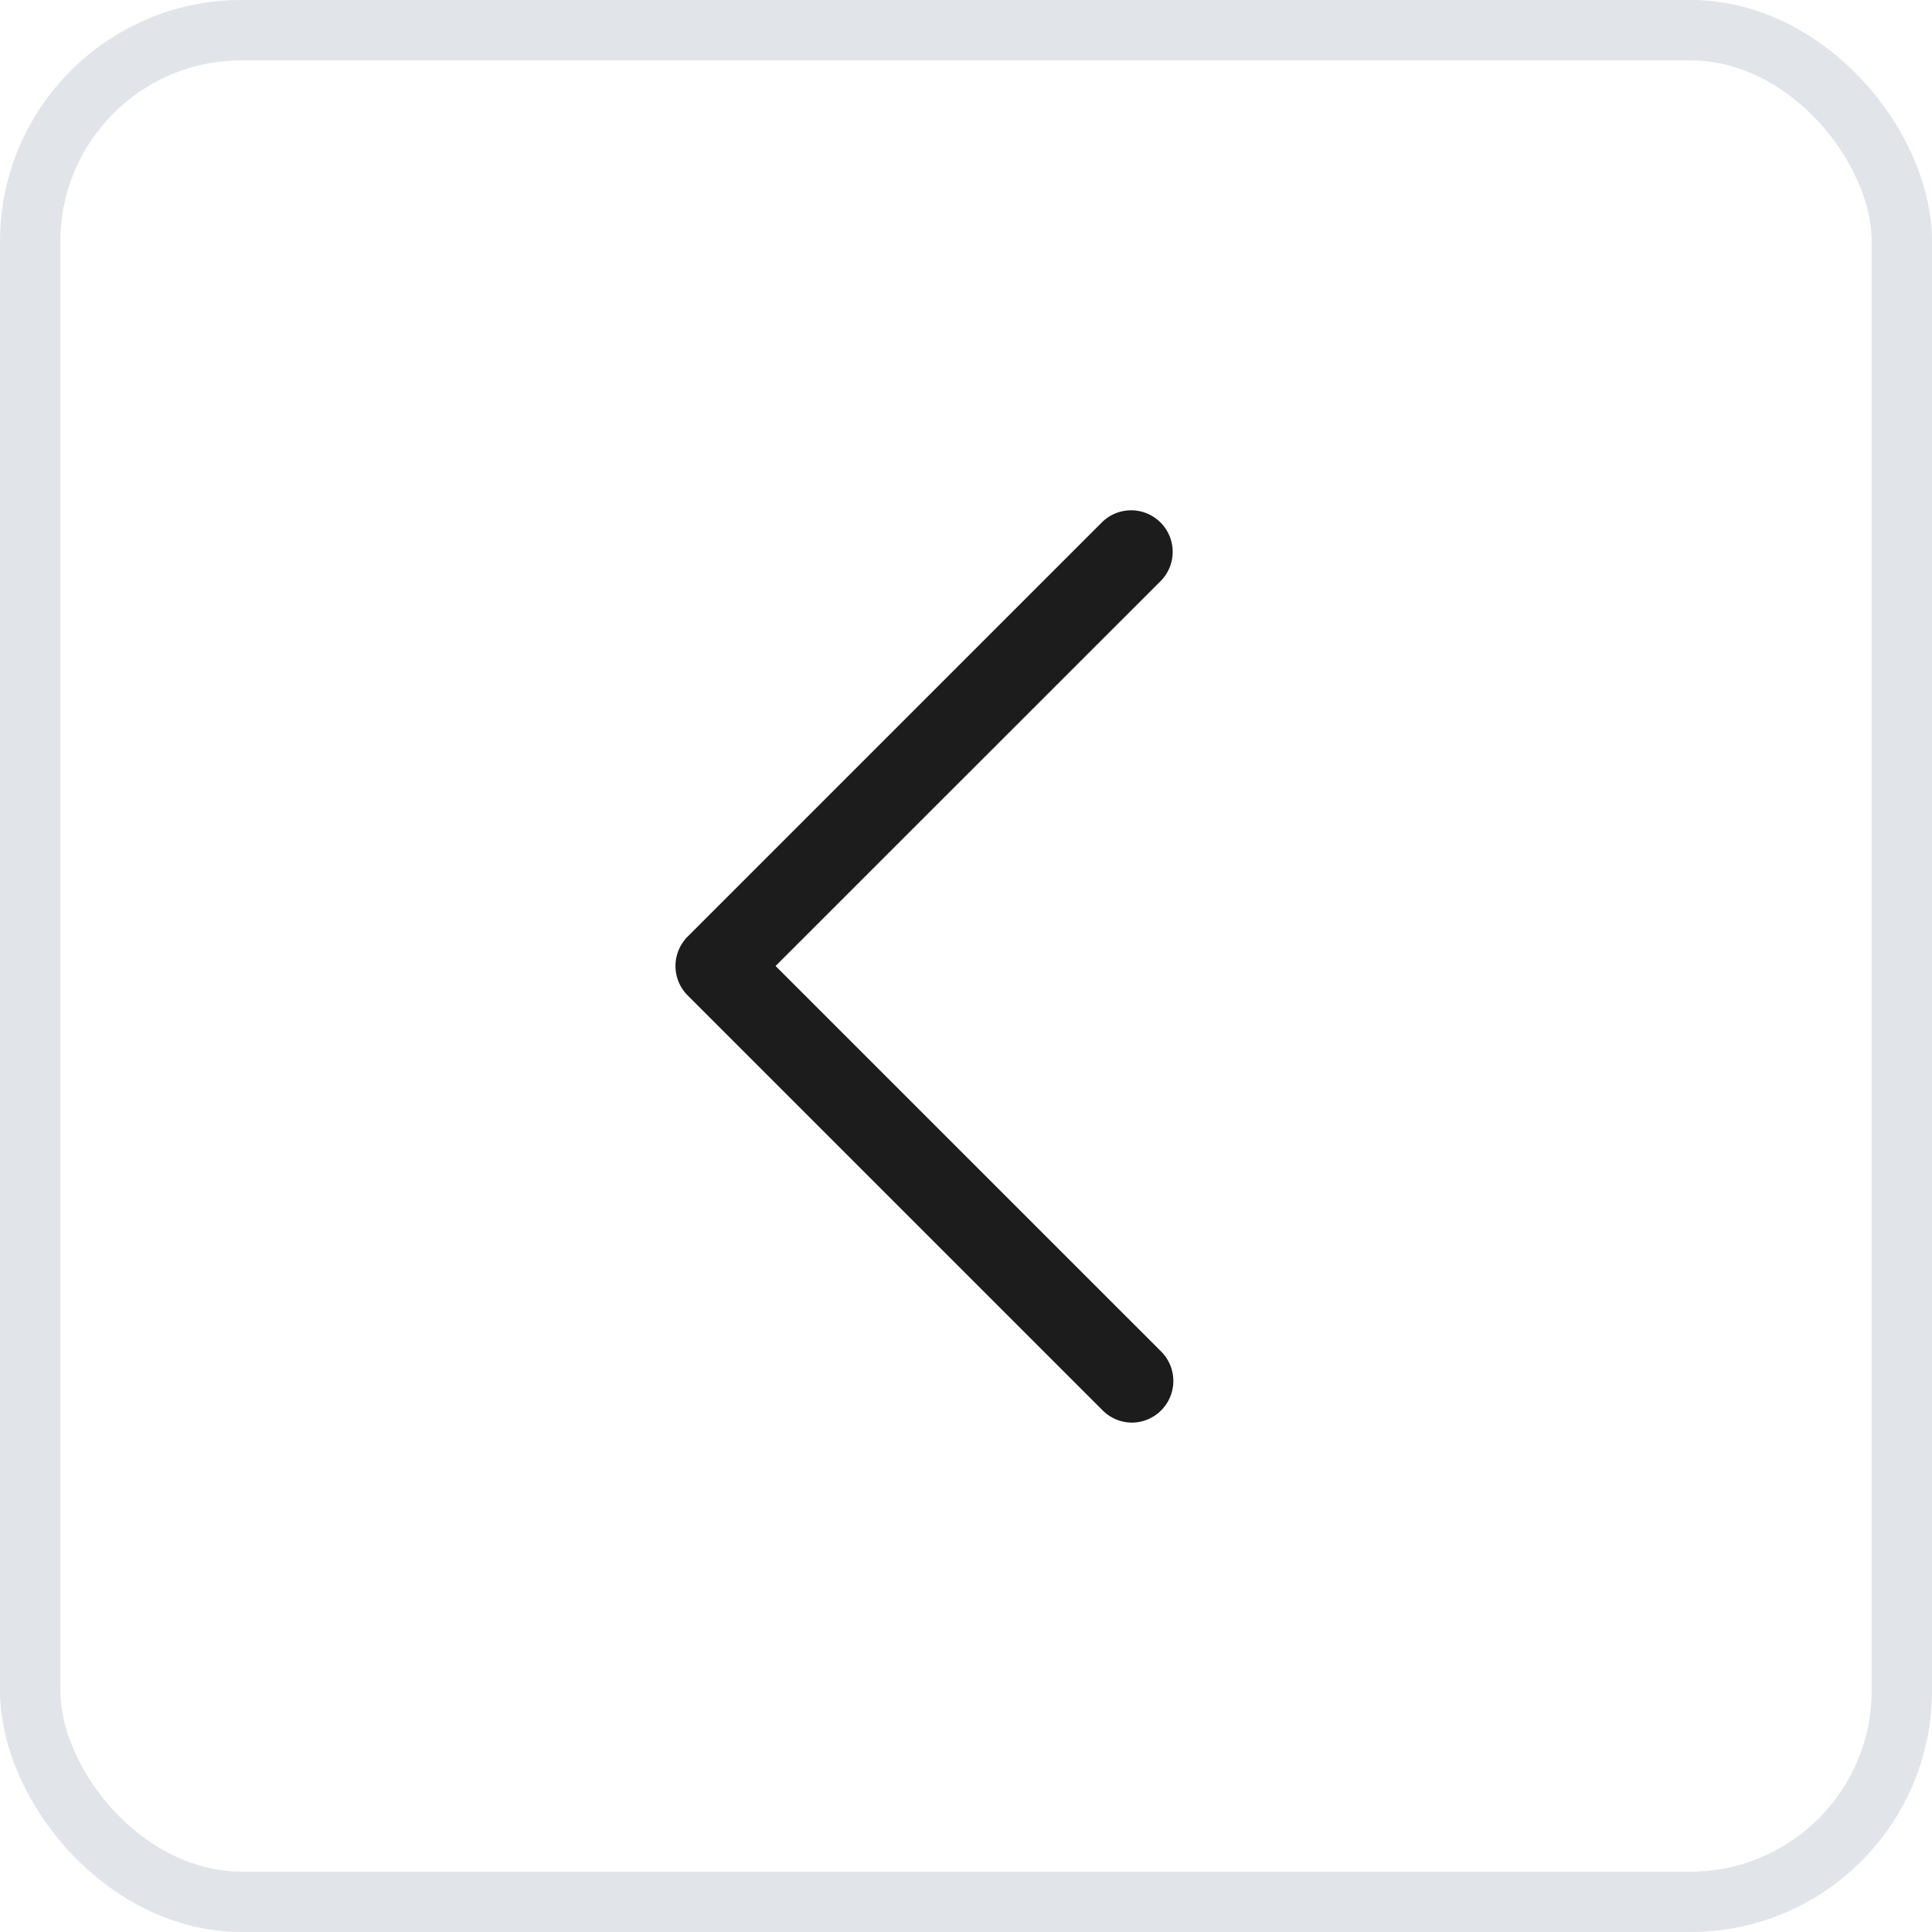 <svg xmlns="http://www.w3.org/2000/svg" width="32" height="32" fill="none"><rect width="31" height="31" x=".5" y=".5" stroke="#D0D4DC" stroke-opacity=".64" rx="3.5"/><path fill="#1C1C1C" d="M19.236 22.389a.69.69 0 0 1-.486 1.174.688.688 0 0 1-.486-.202l-6.875-6.875a.688.688 0 0 1 0-.972l6.875-6.875a.688.688 0 0 1 .973.972L12.846 16l6.39 6.389Z"/></svg>